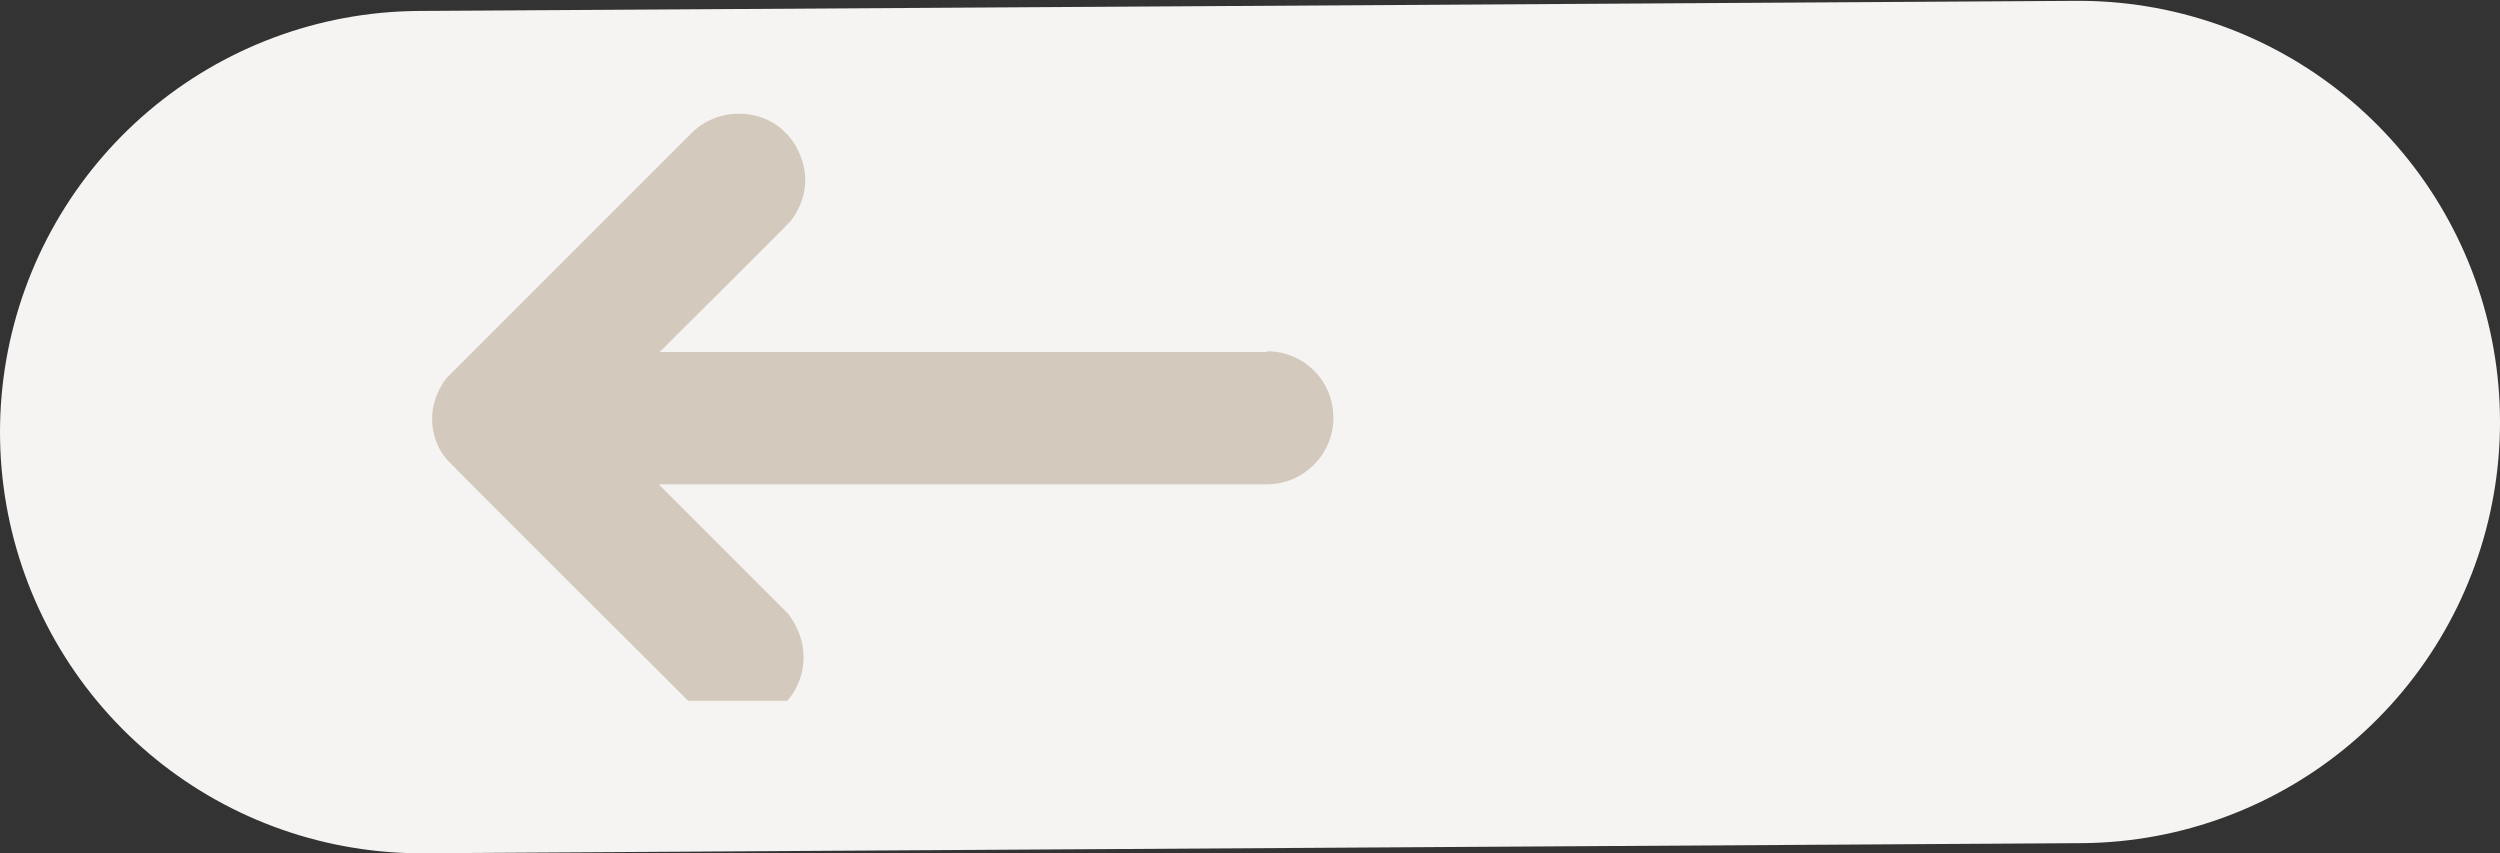 <?xml version="1.0" encoding="UTF-8"?>
<svg id="Layer_2" data-name="Layer 2" xmlns="http://www.w3.org/2000/svg" xmlns:xlink="http://www.w3.org/1999/xlink" viewBox="0 0 29.68 10.13">
  <rect x="0" y="0" width="29.68" height="10.13" fill="#333333" stroke="none"/>
  <defs>
    <style>
      .cls-1 {
        stroke: #f5f4f2;
        stroke-linecap: round;
        stroke-miterlimit: 4;
        stroke-width: 10px;
      }

      .cls-1, .cls-2 {
        fill: none;
      }

      .cls-3 {
        fill: #d3c9bd;
      }

      .cls-4 {
        clip-path: url(#clippath);
      }
    </style>
    <clipPath id="clippath">
      <rect class="cls-2" x="5.13" y="1.32" width="11" height="7"/>
    </clipPath>
  </defs>
  <g id="Layer_1-2" data-name="Layer 1">
    <path class="cls-1" d="M5,5.13l19.68-.12"/>
    <g class="cls-4">
      <path class="cls-3" d="M15.05,4.18h-7.22s1.52-1.51,1.56-1.56c.1-.13.17-.3.17-.48,0-.2-.08-.39-.2-.53l-.06-.06c-.14-.13-.32-.2-.53-.2s-.4.08-.54.21c0,0-2.91,2.91-2.93,2.93-.1.13-.17.3-.17.48s.06.35.17.48c.04.05,2.96,2.96,2.96,2.96.14.11.31.18.49.18.44,0,.79-.35.79-.79,0-.19-.07-.36-.18-.51l-1.54-1.54h7.22c.43,0,.79-.35.79-.79s-.35-.79-.79-.79"/>
    </g>
  </g>
</svg>